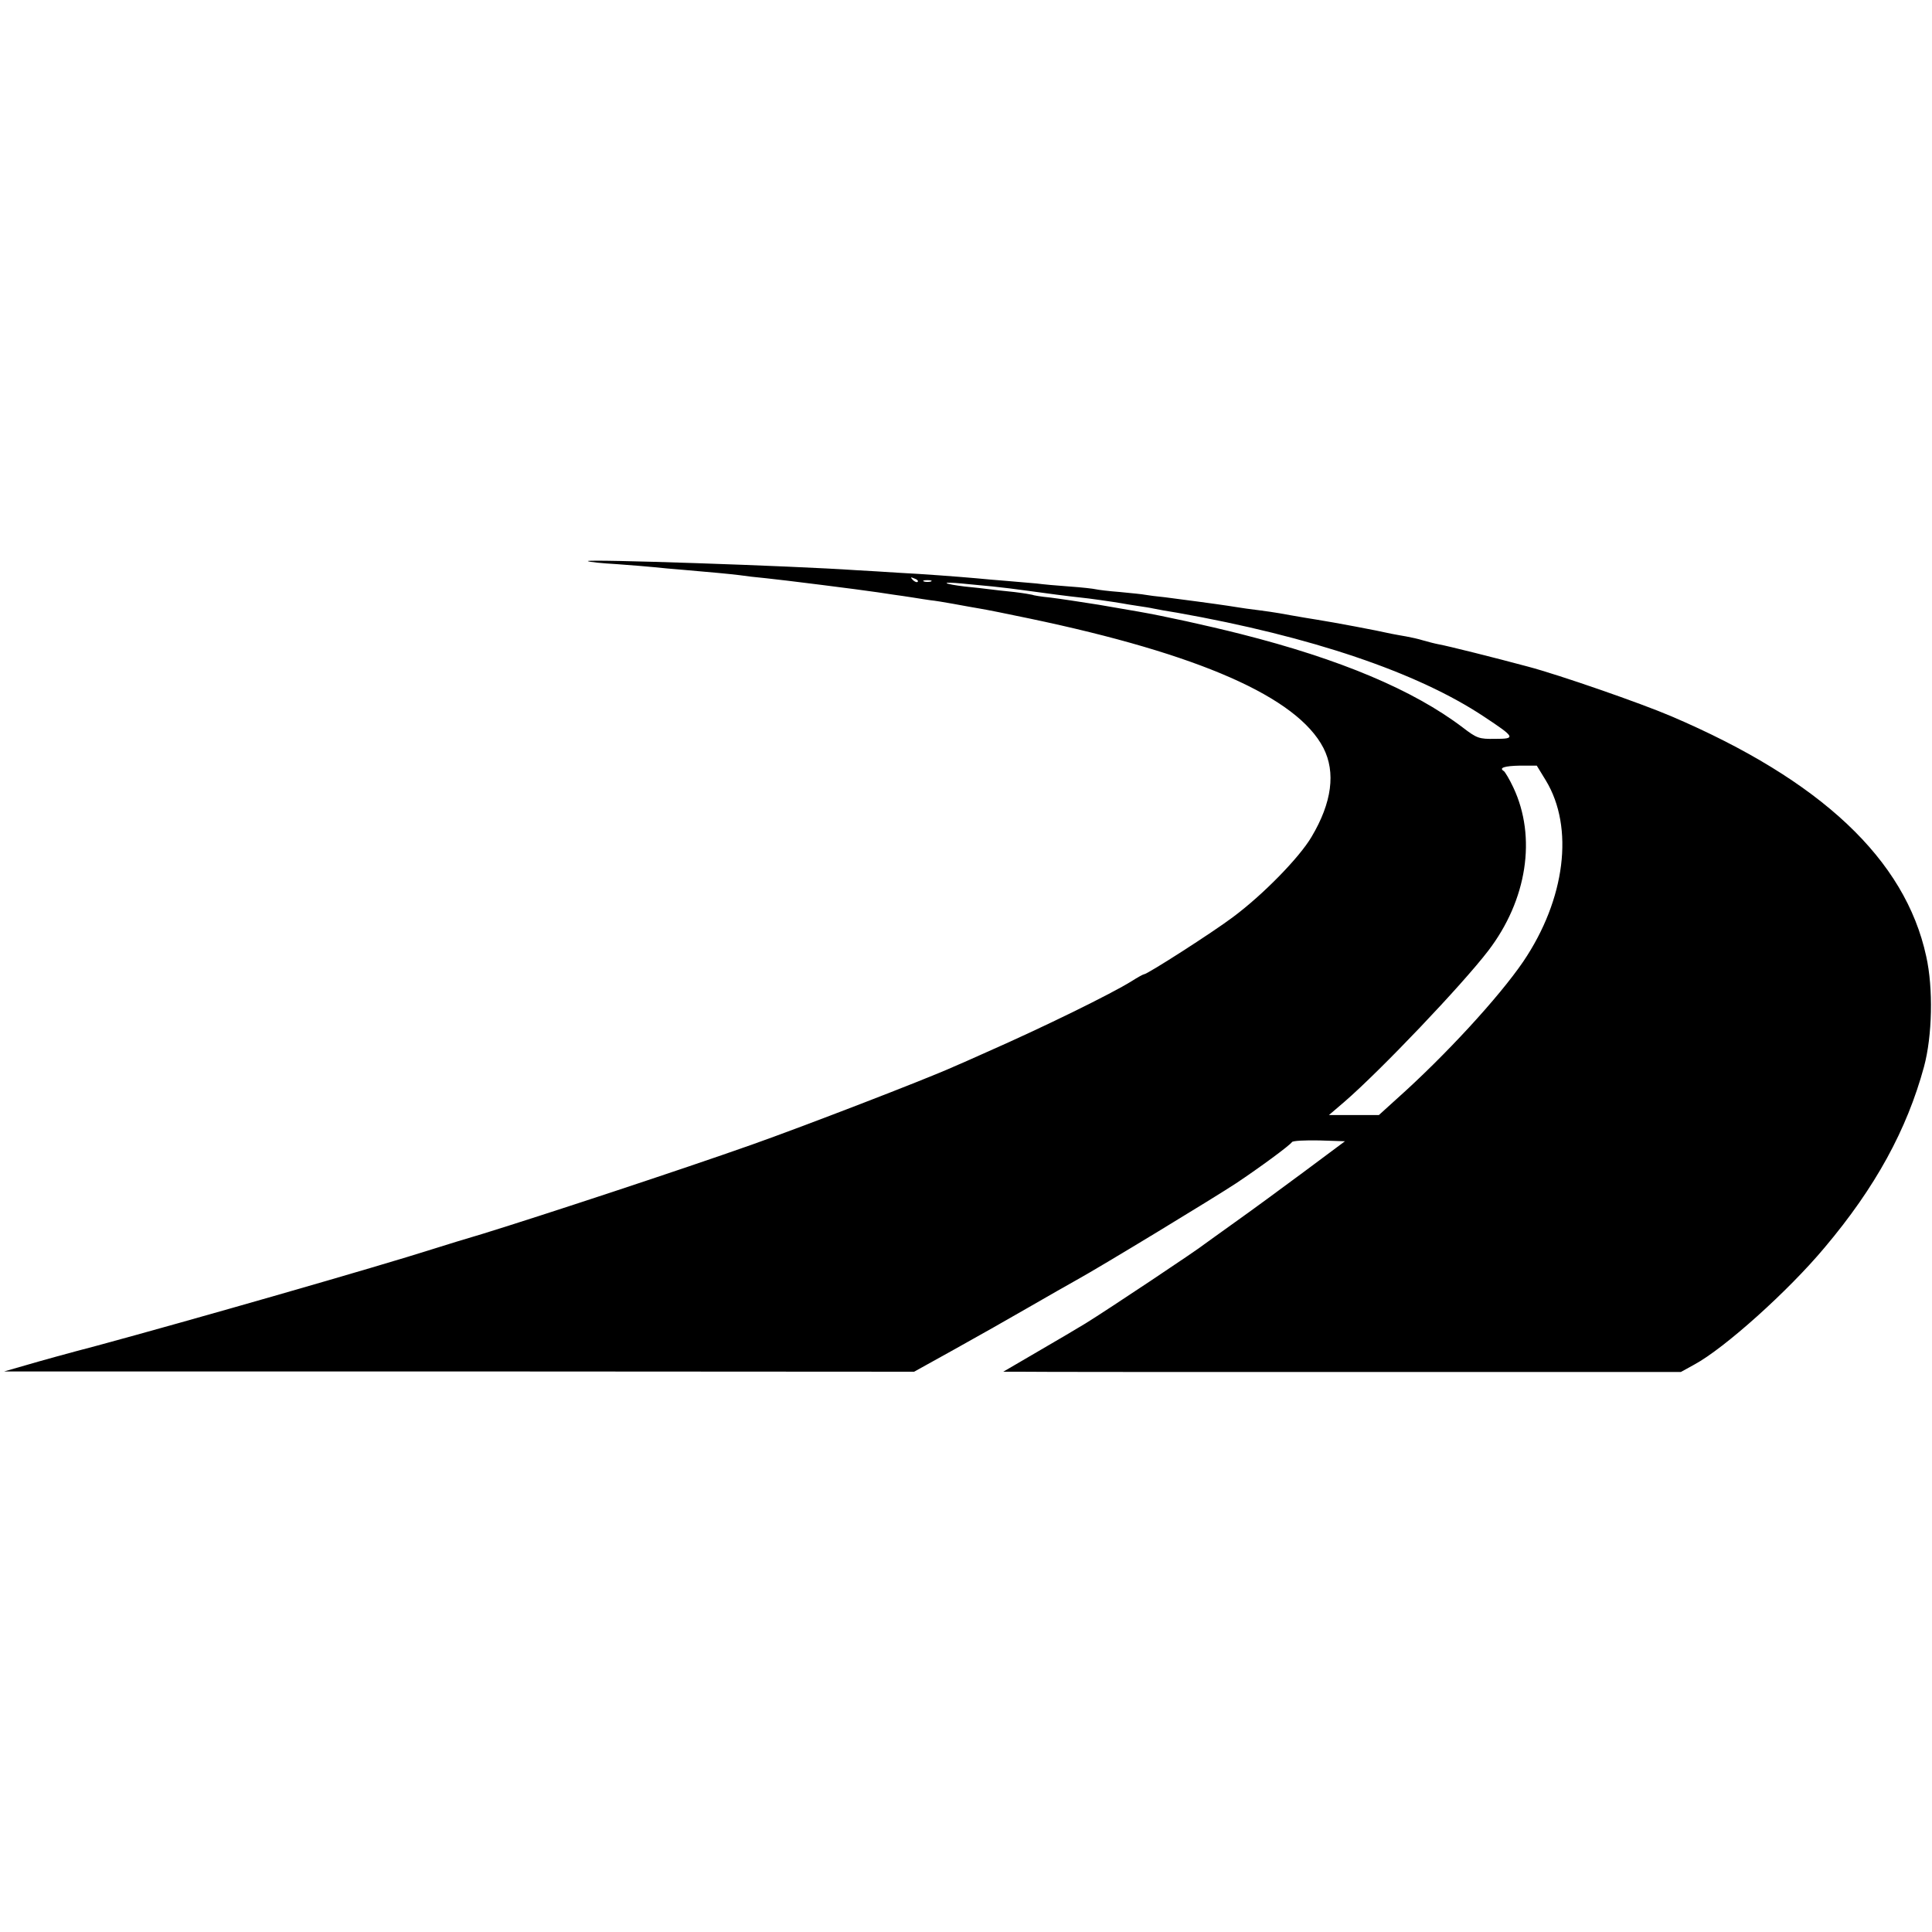 <?xml version="1.0" standalone="no"?>
<!DOCTYPE svg PUBLIC "-//W3C//DTD SVG 20010904//EN"
 "http://www.w3.org/TR/2001/REC-SVG-20010904/DTD/svg10.dtd">
<svg version="1.0" xmlns="http://www.w3.org/2000/svg"
 width="700pt" height="700pt" viewBox="0 0 700 700"
 preserveAspectRatio="xMidYMid meet">
<g transform="translate(0,700) scale(0.1,-0.1)"
fill="#000000" stroke="none">
<path d="M2130 4967 c3 -3 50 -8 105 -11 55 -4 116 -9 135 -11 19 -2 69 -7
110 -10 104 -9 159 -14 200 -19 19 -3 62 -8 95 -11 60 -6 338 -41 405 -51 19
-3 46 -7 60 -9 14 -2 44 -6 68 -10 23 -4 52 -8 65 -10 12 -1 49 -7 82 -13 33
-6 76 -14 95 -17 19 -3 100 -19 180 -36 616 -129 970 -285 1065 -469 45 -88
31 -198 -43 -322 -44 -75 -176 -210 -285 -291 -73 -55 -310 -207 -322 -207 -3
0 -23 -11 -45 -25 -72 -45 -316 -165 -525 -257 -49 -22 -103 -46 -120 -53
-102 -46 -549 -218 -730 -282 -260 -92 -758 -256 -975 -323 -58 -17 -139 -42
-180 -55 -200 -64 -880 -259 -1220 -351 -96 -25 -211 -57 -255 -70 l-80 -23
1648 0 1649 -1 146 81 c81 45 203 114 272 154 69 40 145 83 170 97 89 49 505
302 579 351 84 56 193 136 202 149 3 5 48 7 99 6 l93 -3 -149 -111 c-82 -61
-194 -143 -249 -182 -55 -39 -104 -75 -110 -79 -24 -20 -351 -238 -432 -288
-26 -16 -104 -62 -173 -102 l-125 -73 60 0 c33 -1 585 -1 1227 -1 l1168 0 49
27 c109 59 340 266 472 424 184 218 298 427 360 655 30 111 34 284 8 400 -76
351 -381 638 -924 870 -110 47 -406 150 -520 180 -119 32 -291 75 -320 80 -16
3 -43 10 -60 15 -16 5 -43 11 -60 14 -16 3 -41 7 -55 10 -52 12 -207 41 -270
51 -19 3 -62 10 -95 16 -59 11 -83 14 -160 24 -22 3 -51 8 -65 10 -46 7 -174
24 -229 31 -30 3 -62 7 -72 9 -9 2 -50 6 -91 10 -40 3 -80 8 -88 10 -8 2 -51
7 -95 10 -44 3 -98 8 -120 11 -22 2 -69 6 -105 9 -36 3 -87 7 -115 10 -69 6
-186 15 -283 20 -44 3 -111 7 -149 9 -233 16 -982 41 -973 33z m1195 -75 c-3
-3 -11 0 -18 7 -9 10 -8 11 6 5 10 -3 15 -9 12 -12z m48 1 c-7 -2 -19 -2 -25
0 -7 3 -2 5 12 5 14 0 19 -2 13 -5z m225 -18 c31 -3 86 -10 122 -15 64 -9 156
-21 195 -25 24 -2 122 -16 150 -21 10 -2 35 -6 55 -9 20 -3 47 -7 60 -10 14
-3 52 -10 85 -15 485 -86 870 -216 1111 -376 115 -76 117 -81 41 -81 -58 -1
-66 2 -117 41 -179 136 -445 248 -805 339 -123 31 -278 65 -370 81 -16 3 -82
14 -145 25 -63 10 -142 22 -175 26 -32 3 -62 8 -65 10 -3 1 -32 6 -65 10 -33
3 -73 8 -90 10 -16 2 -57 7 -90 10 -33 4 -62 9 -65 12 -3 3 21 2 53 -1 31 -3
83 -8 115 -11z m2003 -703 c103 -170 71 -430 -82 -656 -88 -129 -283 -341
-459 -498 l-64 -58 -91 0 -90 0 55 47 c132 114 427 424 522 548 141 184 176
412 91 592 -14 30 -30 56 -34 59 -20 12 2 19 59 20 l60 0 33 -54z"/>
</g>
</svg>
